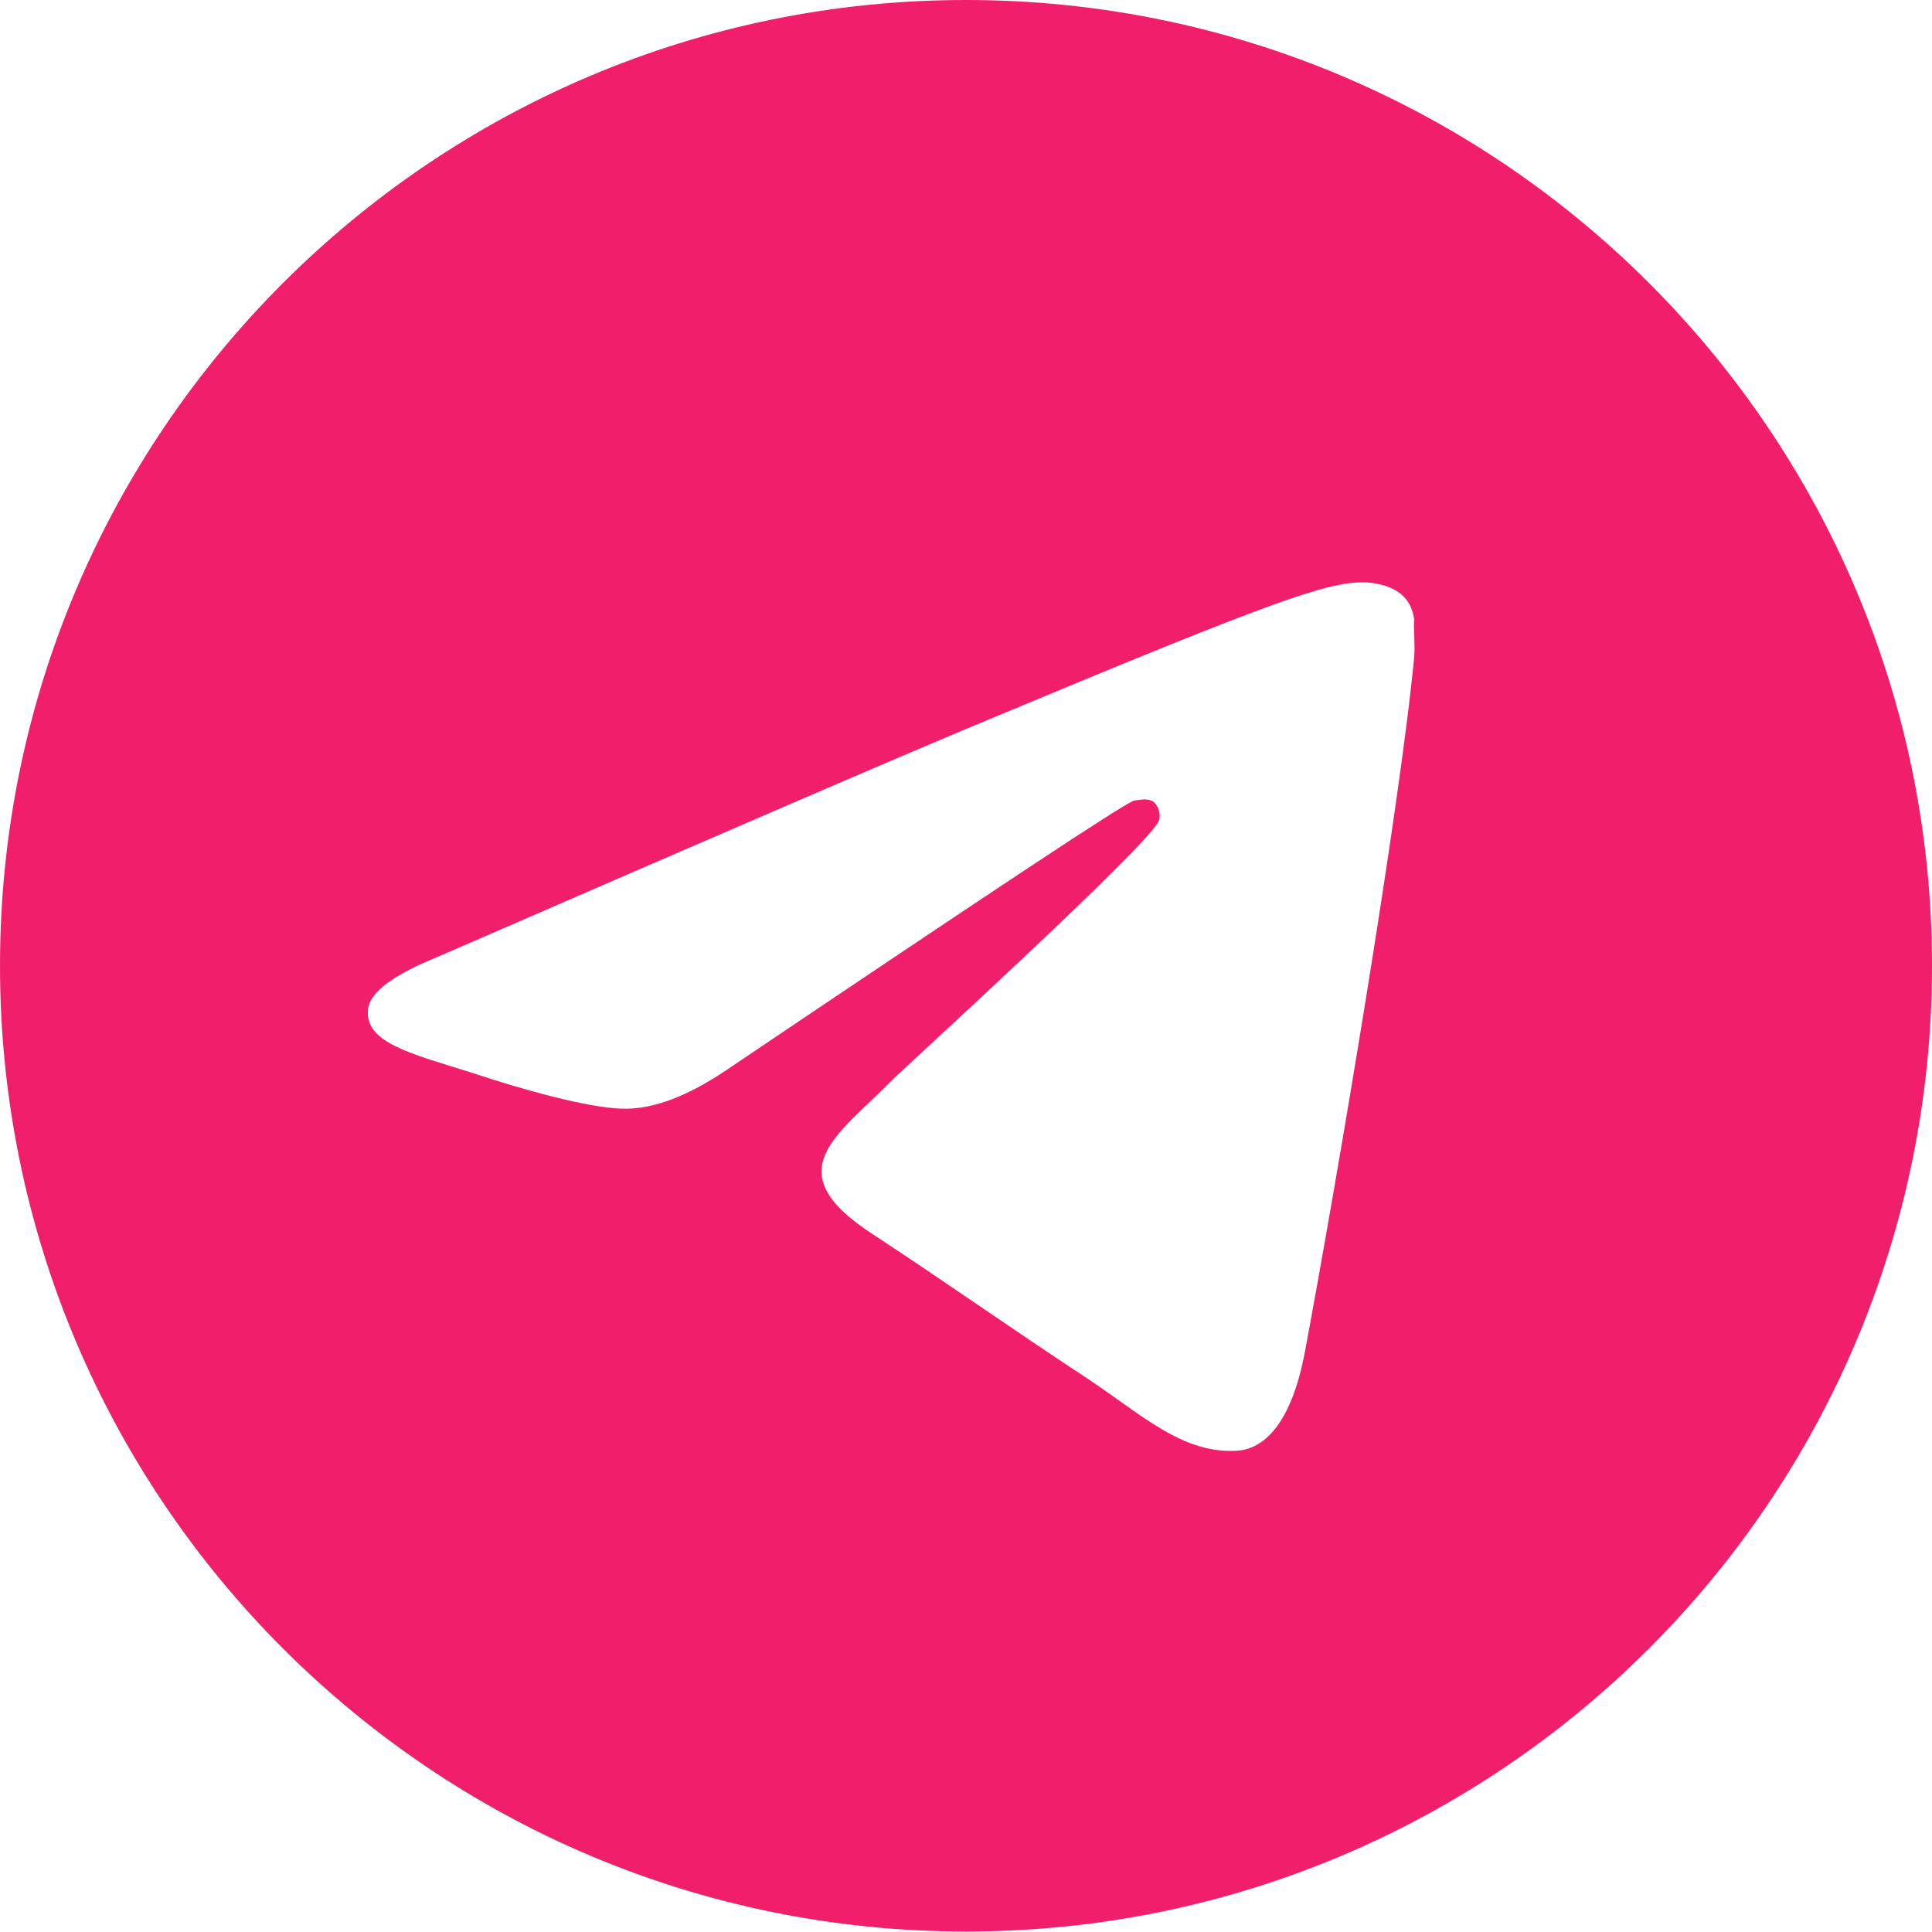 <?xml version="1.0" encoding="UTF-8"?> <svg xmlns="http://www.w3.org/2000/svg" width="20" height="20" viewBox="0 0 20 20" fill="none"><path d="M10 0C4.48 0 0 4.479 0 9.997C0 15.516 4.48 19.995 10 19.995C15.52 19.995 20 15.516 20 9.997C20 4.479 15.52 0 10 0ZM14.64 6.798C14.49 8.378 13.84 12.217 13.51 13.986C13.37 14.736 13.09 14.986 12.83 15.016C12.25 15.066 11.81 14.636 11.25 14.266C10.37 13.686 9.87 13.326 9.02 12.767C8.03 12.117 8.67 11.757 9.24 11.177C9.39 11.027 11.95 8.698 12 8.488C12.007 8.456 12.006 8.423 11.997 8.392C11.989 8.36 11.972 8.331 11.95 8.308C11.89 8.258 11.81 8.278 11.74 8.288C11.65 8.308 10.25 9.238 7.52 11.077C7.12 11.347 6.76 11.487 6.44 11.477C6.08 11.467 5.4 11.277 4.89 11.107C4.26 10.907 3.77 10.797 3.81 10.447C3.83 10.267 4.08 10.087 4.55 9.897C7.47 8.628 9.41 7.788 10.38 7.388C13.16 6.228 13.73 6.028 14.11 6.028C14.19 6.028 14.38 6.048 14.5 6.148C14.6 6.228 14.63 6.338 14.64 6.418C14.63 6.478 14.65 6.658 14.64 6.798Z" fill="#F11E6B"></path></svg> 